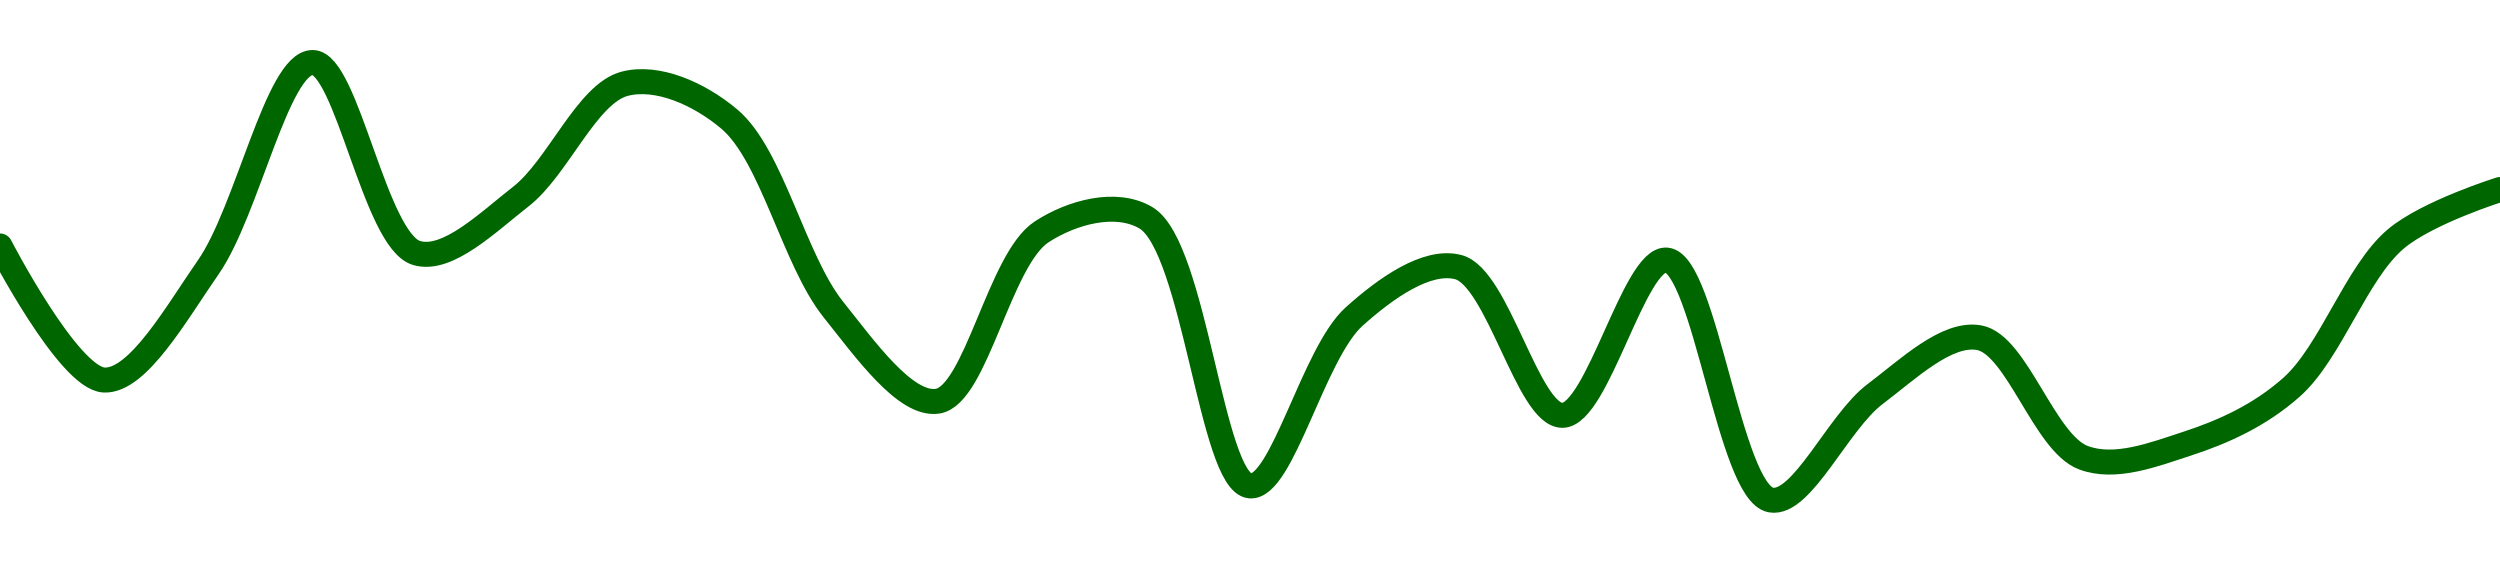 <!-- series1d: [0.00001957,0.00001938,0.00001954,0.00001983,0.00001956,0.00001964,0.0000198,0.00001975,0.00001948,0.00001935,0.00001959,0.00001961,0.00001923,0.00001947,0.00001954,0.00001933,0.00001955,0.00001921,0.00001936,0.00001944,0.00001927,0.00001929,0.00001937,0.00001958,0.00001965] -->

<svg width="200" height="45" viewBox="0 0 200 45" xmlns="http://www.w3.org/2000/svg">
  <defs>
    <linearGradient id="grad-area" x1="0" y1="0" x2="0" y2="1">
      <stop offset="0%" stop-color="rgba(76,175,80,.2)" />
      <stop offset="100%" stop-color="rgba(0,0,0,0)" />
    </linearGradient>
  </defs>

  <path d="M0,19.677C0,19.677,5.483,30.282,8.333,30.403C11.045,30.518,14.116,25.035,16.667,21.371C19.785,16.891,22.182,5.042,25,5C27.74,4.96,29.99,19.256,33.333,20.242C35.803,20.971,39.047,17.764,41.667,15.726C44.65,13.405,46.949,7.471,50,6.694C52.582,6.036,55.889,7.463,58.333,9.516C61.769,12.401,63.502,20.8,66.667,24.758C69.197,27.922,72.43,32.482,75,32.097C78.076,31.636,79.952,20.749,83.333,18.548C85.792,16.948,89.303,16.025,91.667,17.419C95.577,19.725,96.915,38.591,100,38.871C102.565,39.104,105.062,28.257,108.333,25.323C110.825,23.088,114.138,20.705,116.667,21.371C119.836,22.206,122.244,33.256,125,33.226C127.8,33.195,130.752,20.572,133.333,20.806C136.386,21.084,138.371,39.387,141.667,40C144.15,40.462,147.047,33.754,150,31.532C152.638,29.548,155.731,26.544,158.333,27.016C161.347,27.563,163.538,35.433,166.667,36.613C169.212,37.573,172.3,36.365,175,35.484C177.866,34.548,180.793,33.229,183.333,30.968C186.474,28.172,188.497,21.785,191.667,19.113C194.195,16.981,200,15.161,200,15.161"
        fill="none"
        stroke="#006600"
        stroke-width="2"
        stroke-linejoin="round"
        stroke-linecap="round"
        />
</svg>